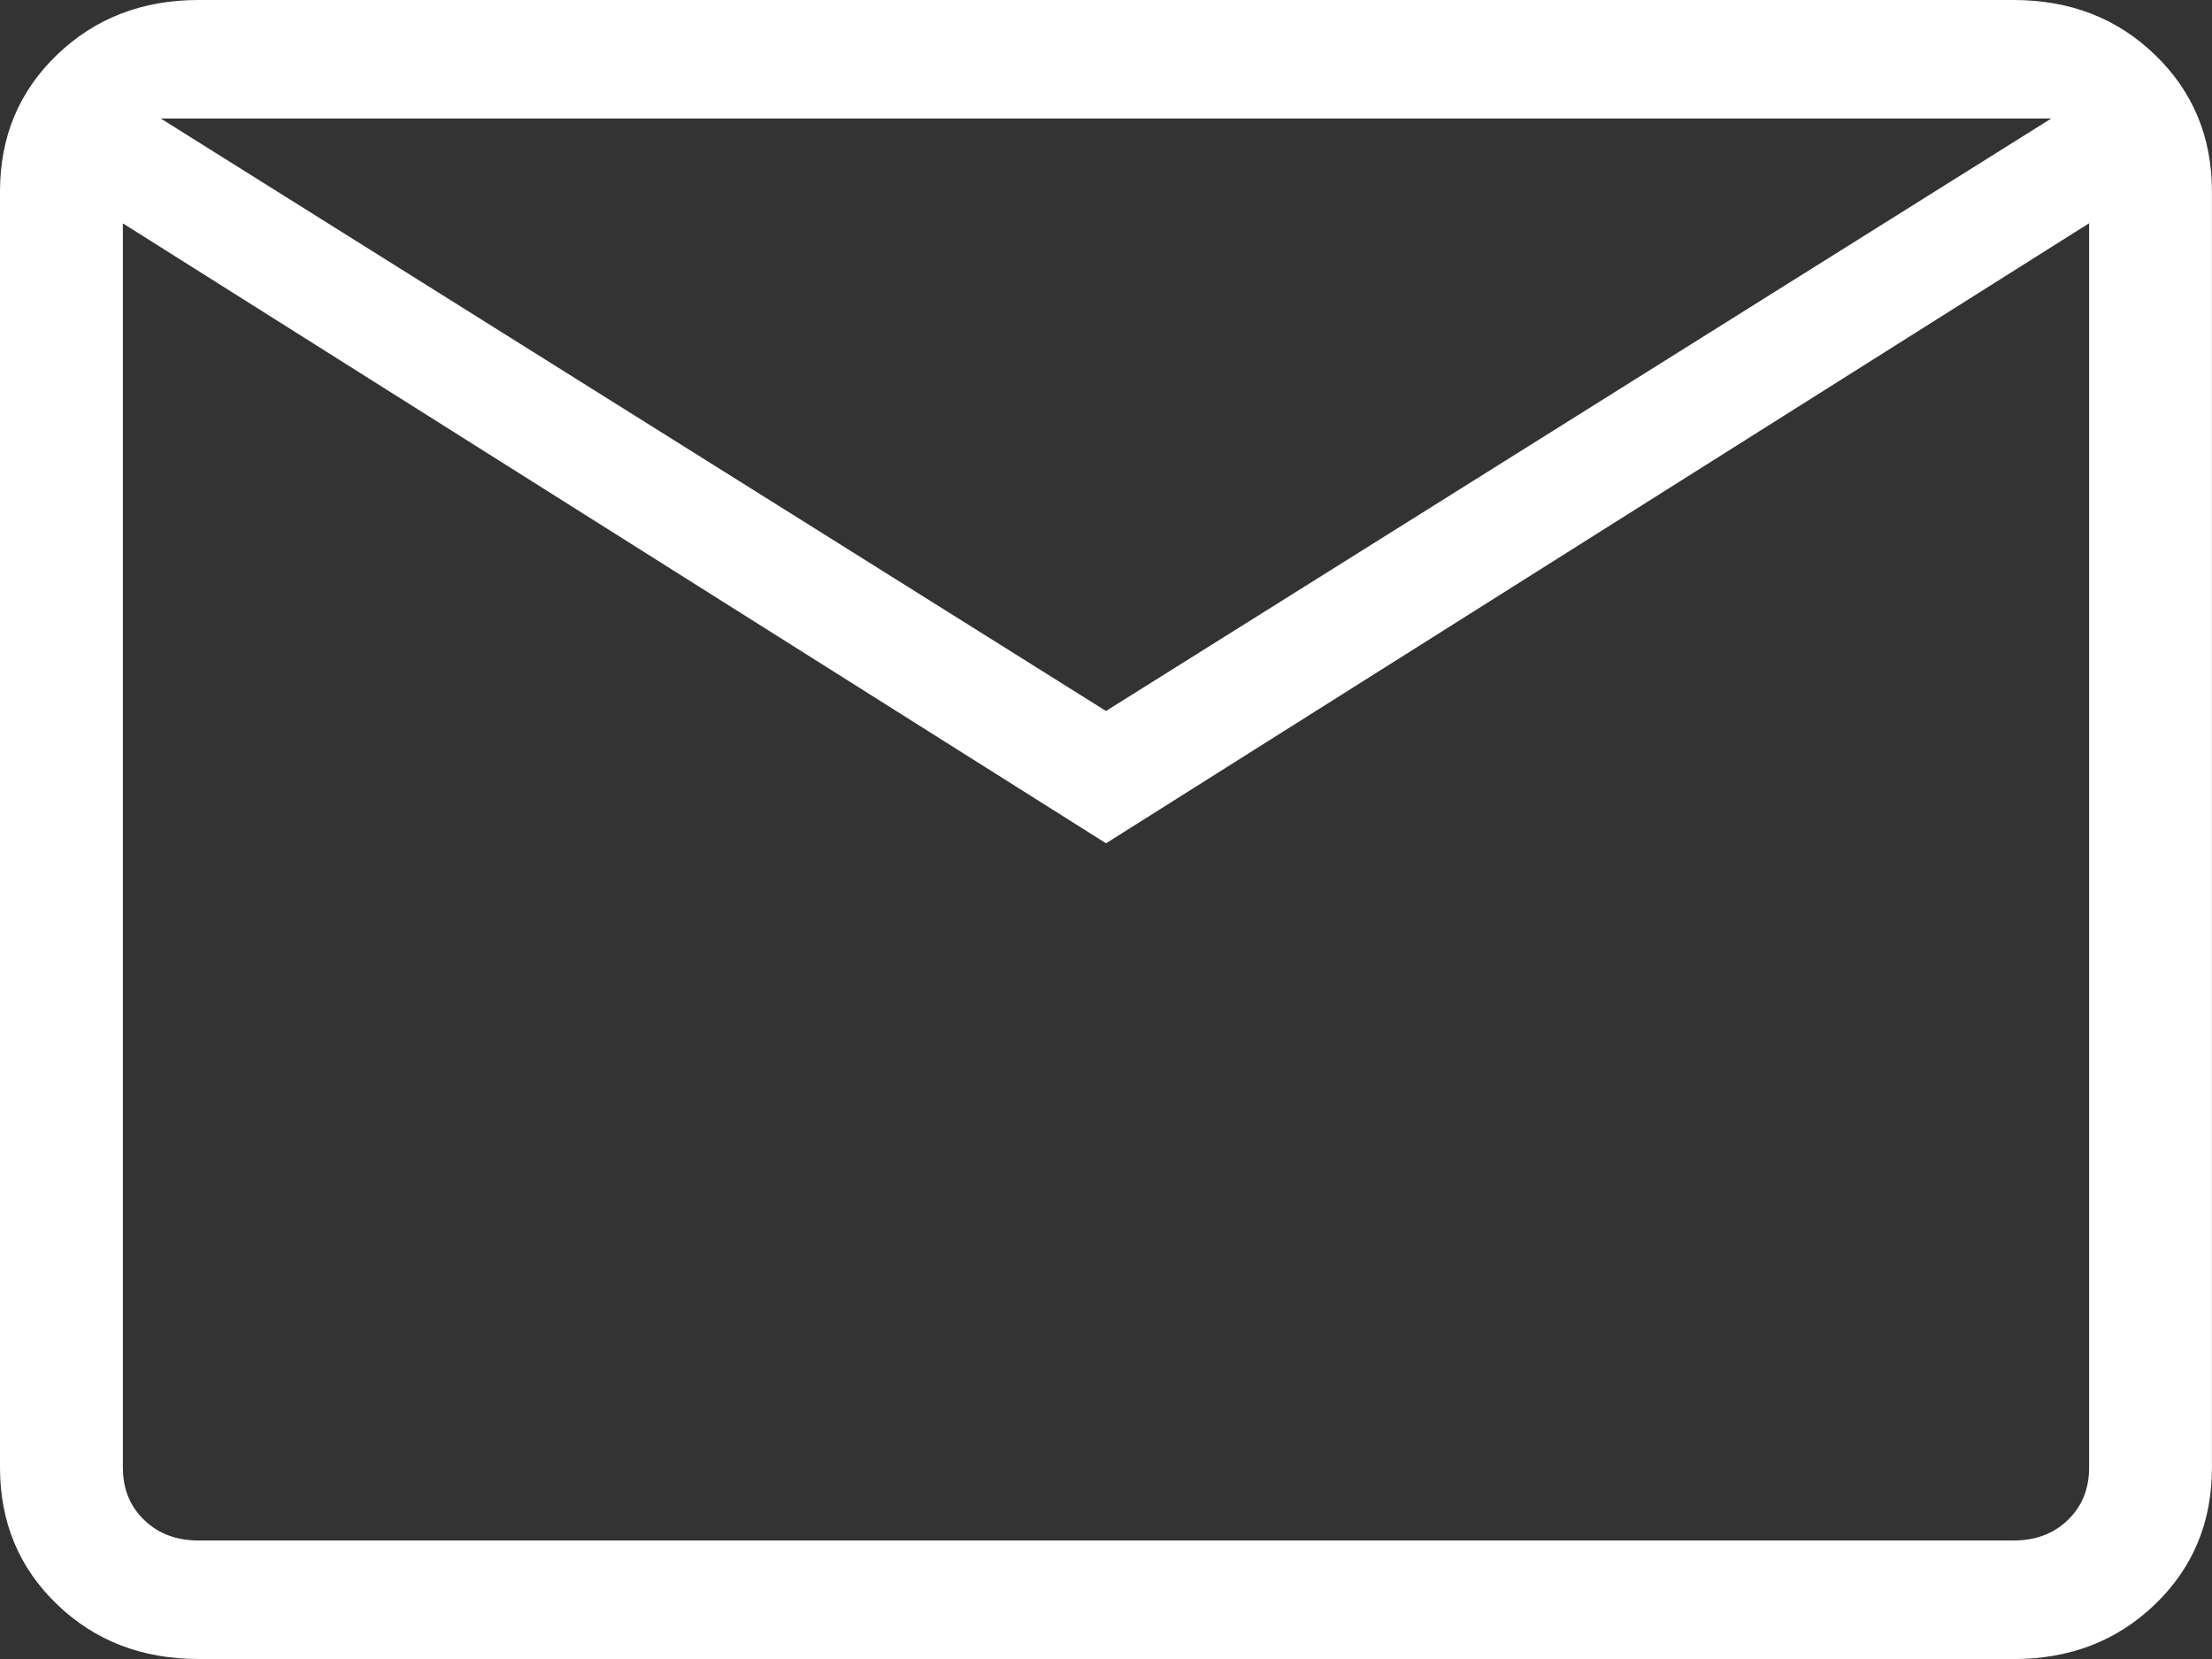 <svg width="40" height="30" fill="none" xmlns="http://www.w3.org/2000/svg"><rect width="100%" height="100%" fill="#333333" stroke="none"/><path d="M3.591 30c-1.024 0-1.878-.33-2.562-.99C.344 28.35 0 27.526 0 26.537V3.463c0-.987.343-1.81 1.029-2.47C1.715.332 2.569 0 3.589 0H36.41c1.022 0 1.876.33 2.56.992.685.662 1.028 1.485 1.029 2.47V26.54c0 .986-.343 1.81-1.029 2.471-.686.661-1.54.991-2.56.99H3.591zM20 15.249L2.222 4.039v22.5c0 .385.128.7.385.947.256.248.584.371.984.371h32.82c.399 0 .726-.123.982-.37.257-.248.385-.564.385-.95v-22.5L20 15.25zm0-2.392L37.093 2.143H2.907L20 12.857zM2.222 4.04V2.143v24.396c0 .385.128.7.385.947.256.248.584.371.984.371H2.222V4.04z" fill="#fff"/></svg>